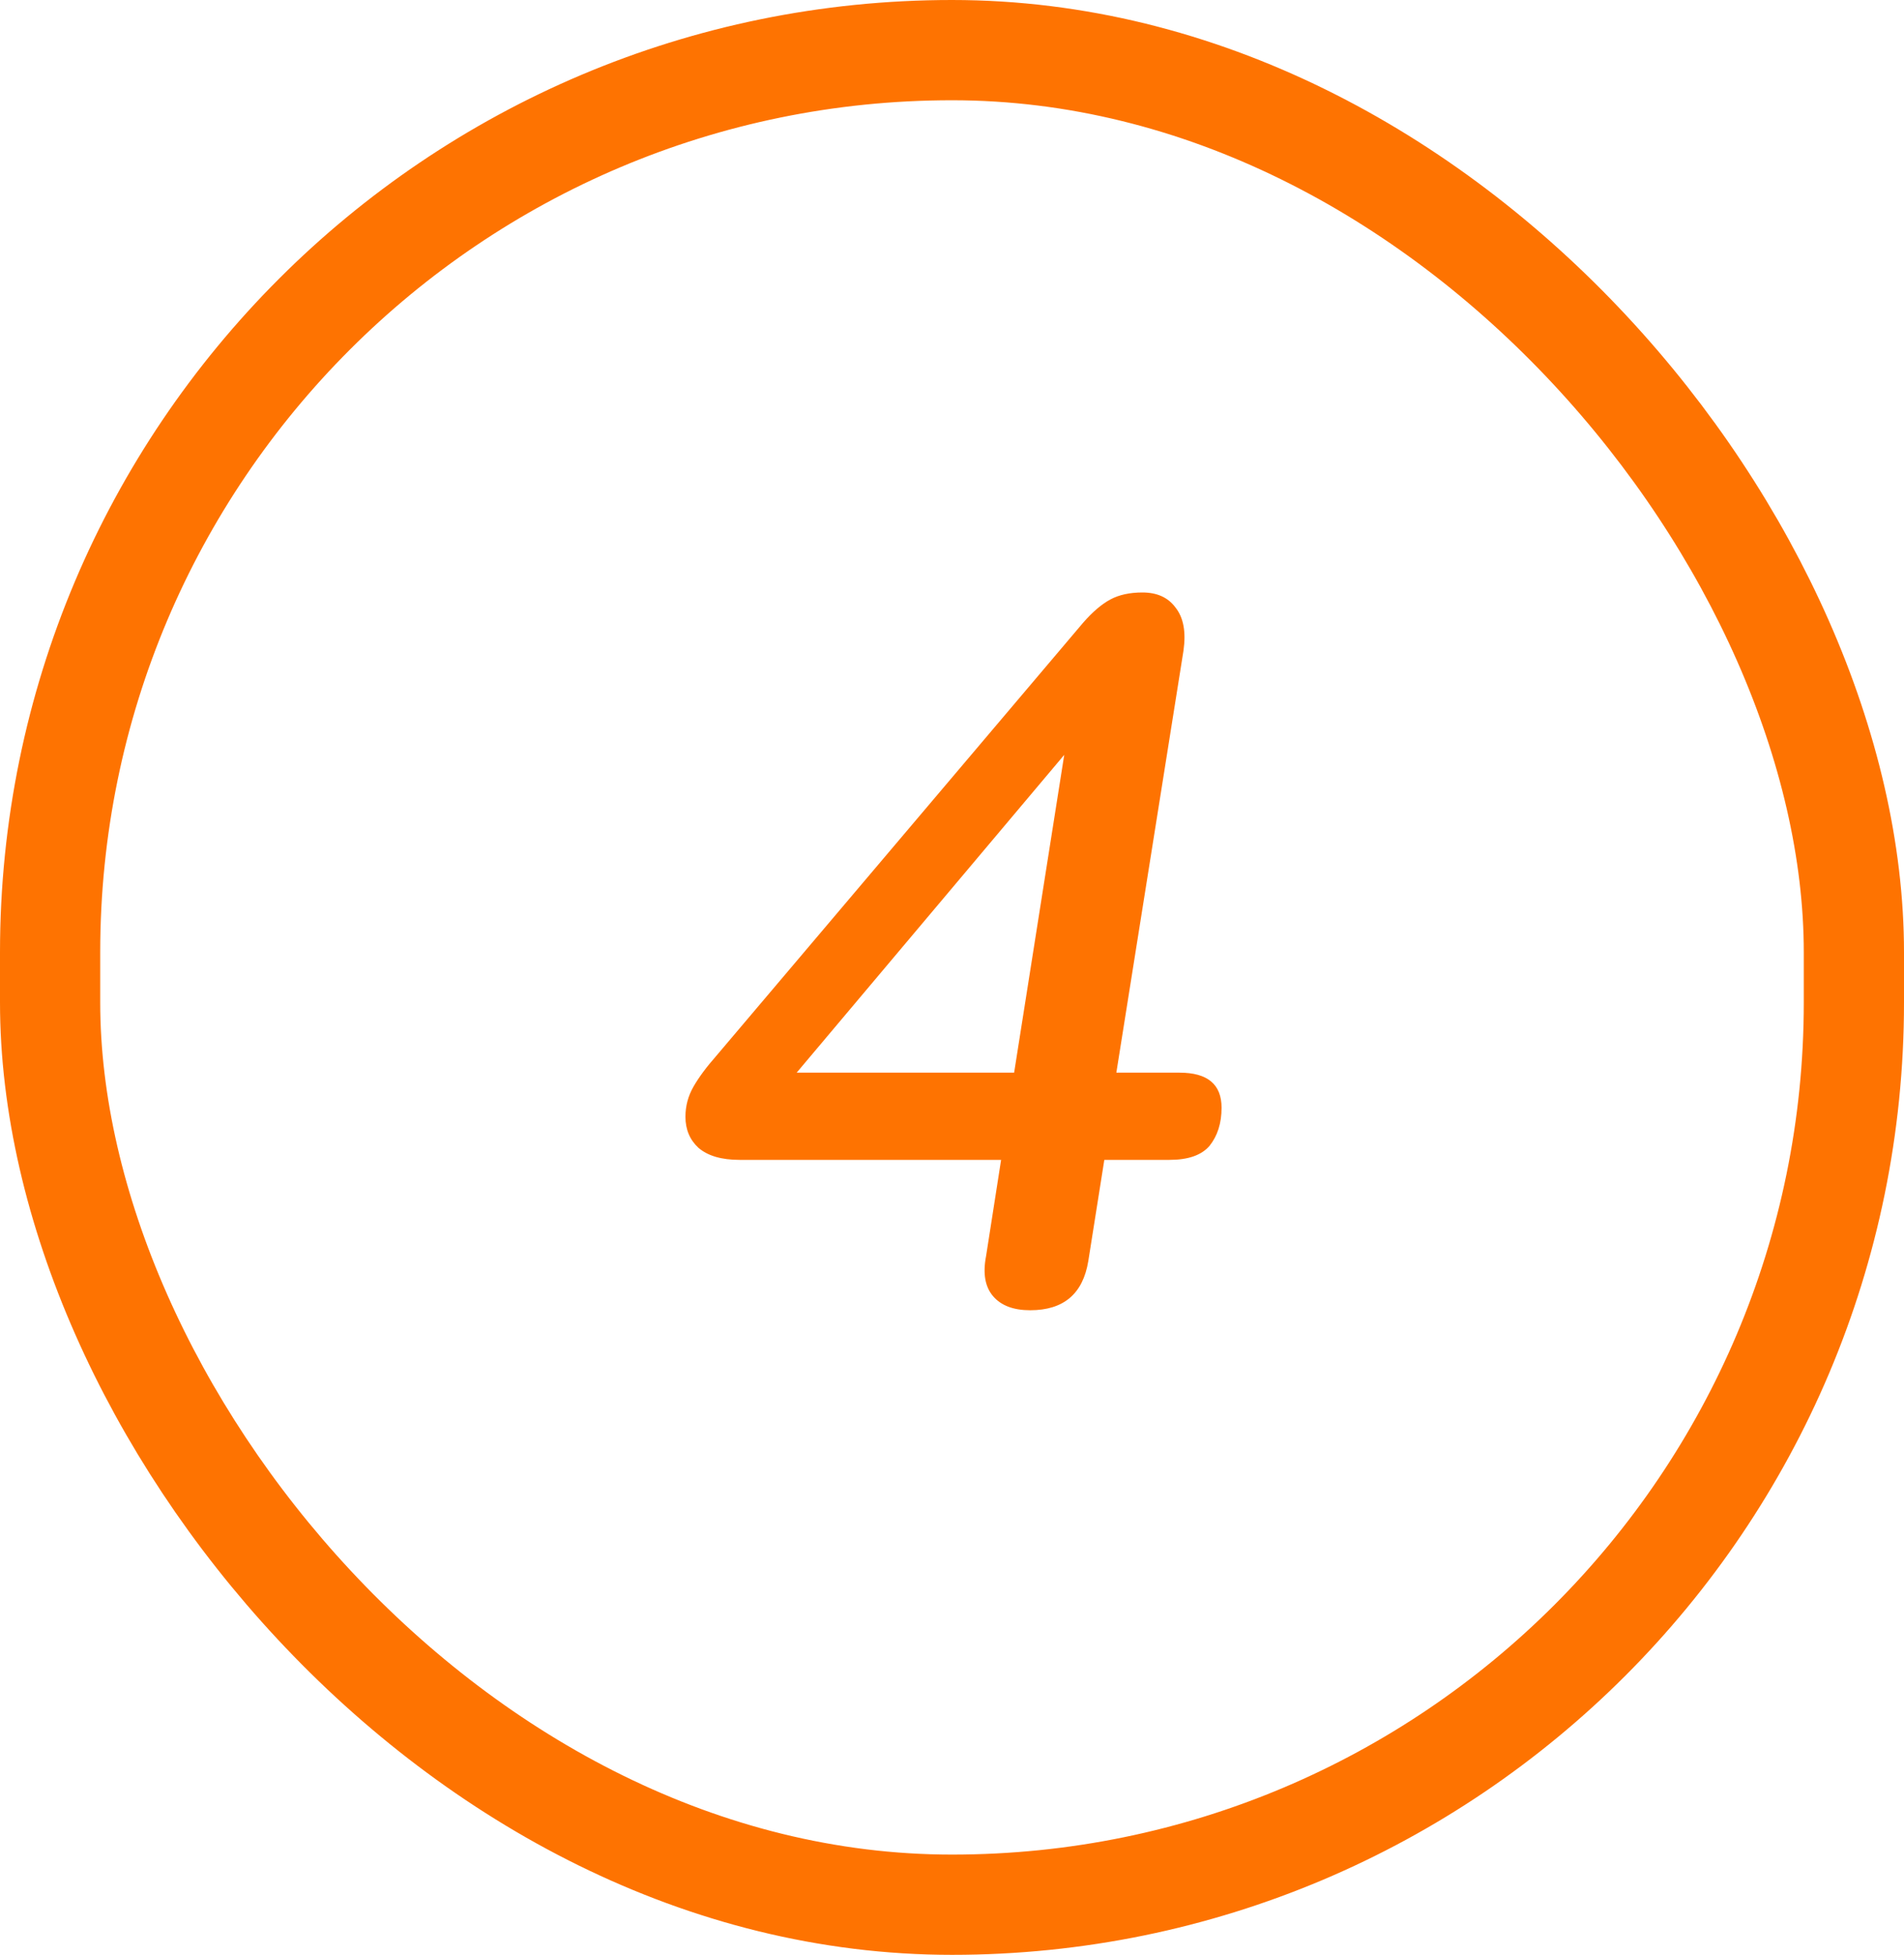 <?xml version="1.0" encoding="UTF-8"?> <svg xmlns="http://www.w3.org/2000/svg" width="38" height="39" viewBox="0 0 38 39" fill="none"><rect x="1" y="1" width="36" height="37" rx="18" stroke="#FE7301" stroke-width="2"></rect><path d="M20.56 26.14C20.227 26.14 19.98 26.047 19.82 25.86C19.66 25.673 19.613 25.407 19.68 25.06L19.98 23.14H14.76C14.4 23.14 14.127 23.06 13.94 22.9C13.767 22.74 13.68 22.533 13.68 22.28C13.68 22.067 13.733 21.867 13.84 21.68C13.947 21.493 14.1 21.287 14.3 21.06L21.62 12.42C21.807 12.207 21.987 12.053 22.16 11.96C22.333 11.867 22.547 11.82 22.8 11.82C23.093 11.82 23.313 11.92 23.46 12.12C23.62 12.32 23.673 12.607 23.62 12.98L22.28 21.4H23.54C24.1 21.4 24.38 21.633 24.38 22.1C24.38 22.407 24.3 22.66 24.14 22.86C23.98 23.047 23.713 23.14 23.34 23.14H22.04L21.72 25.16C21.613 25.813 21.227 26.14 20.56 26.14ZM20.24 21.4L21.24 15.06L15.9 21.4H20.24Z" fill="#FE7301"></path></svg> 
